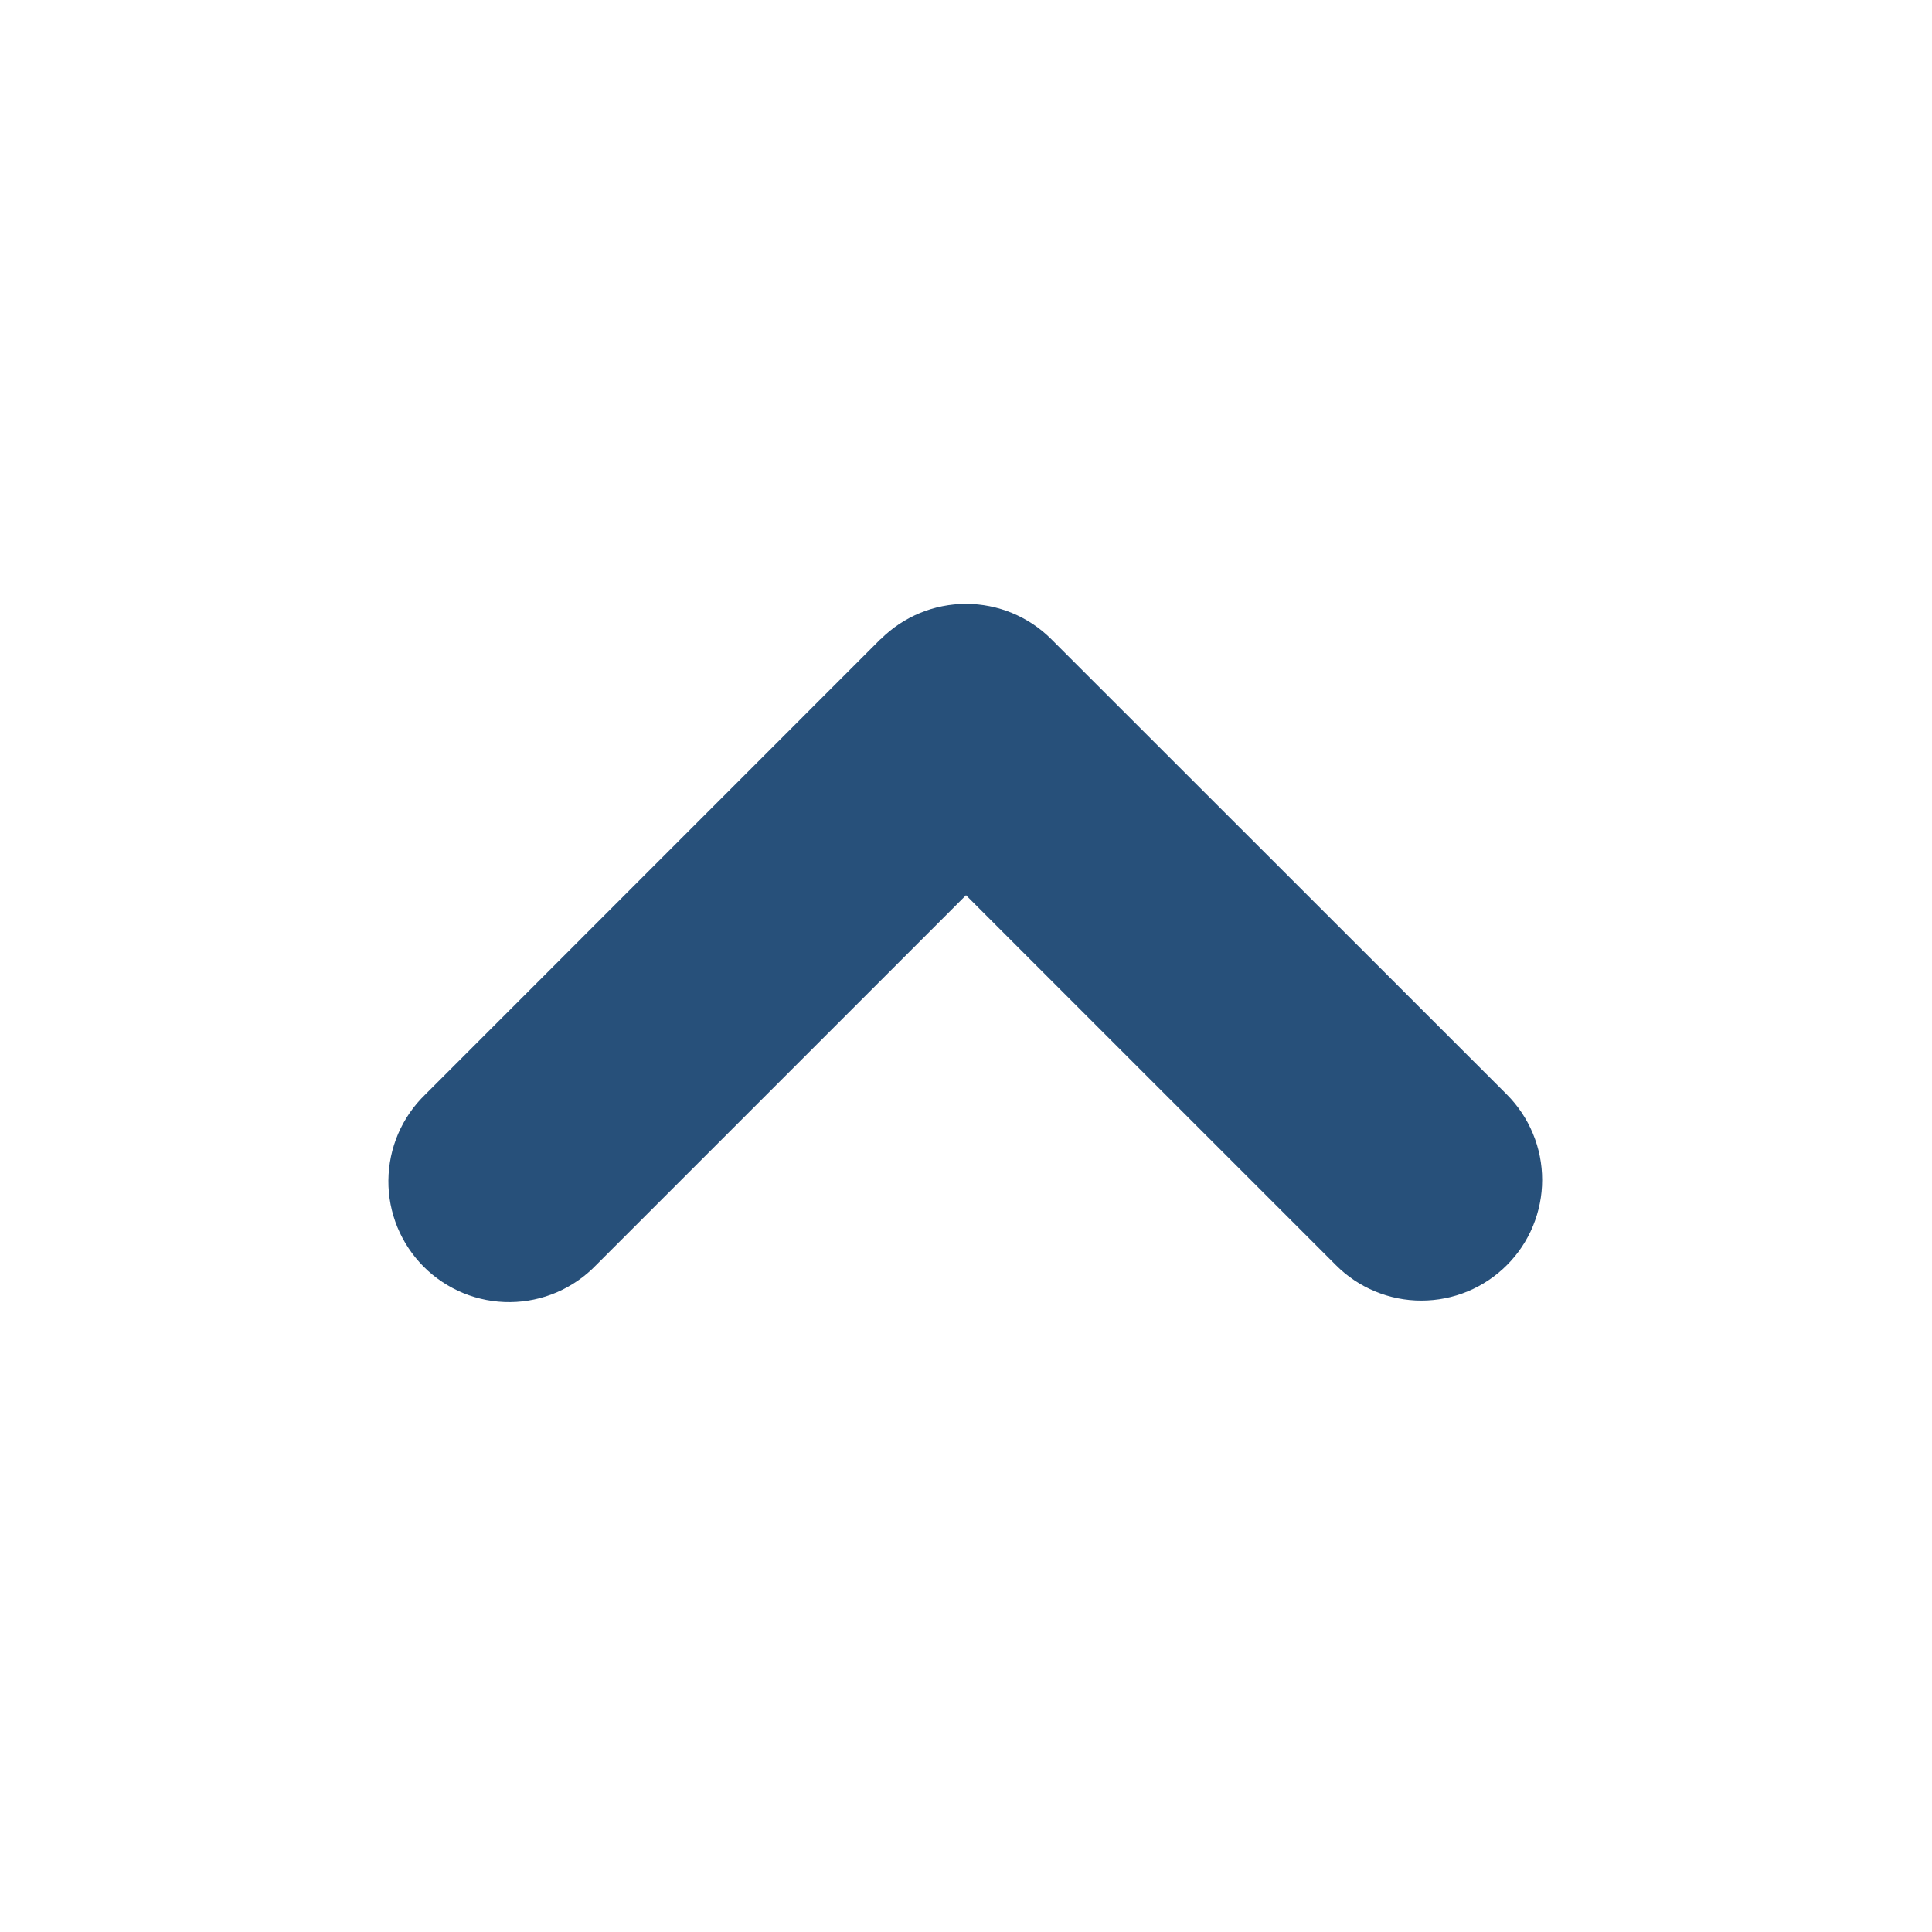 <svg width="38" height="38" viewBox="0 0 38 38" fill="none" xmlns="http://www.w3.org/2000/svg">
<g clip-path="url(#clip0_1_186)">
<path fill-rule="evenodd" clip-rule="evenodd" d="M17.322 12.572C17.767 12.127 18.371 11.877 19 11.877C19.629 11.877 20.233 12.127 20.678 12.572L29.637 21.527C29.857 21.748 30.032 22.009 30.151 22.298C30.271 22.586 30.332 22.895 30.332 23.207C30.332 23.519 30.27 23.827 30.151 24.116C30.032 24.404 29.857 24.666 29.636 24.886C29.415 25.107 29.154 25.281 28.865 25.401C28.577 25.52 28.268 25.581 27.956 25.581C27.644 25.581 27.336 25.52 27.047 25.4C26.759 25.281 26.497 25.106 26.277 24.885L19 17.608L11.723 24.885C11.504 25.112 11.242 25.293 10.952 25.418C10.663 25.542 10.351 25.608 10.036 25.611C9.72 25.614 9.408 25.554 9.116 25.435C8.824 25.315 8.558 25.139 8.335 24.916C8.112 24.693 7.936 24.428 7.816 24.137C7.697 23.845 7.636 23.532 7.639 23.217C7.642 22.901 7.707 22.59 7.831 22.3C7.956 22.01 8.136 21.748 8.363 21.529L17.32 12.57L17.322 12.572Z" fill="#27507A"/>
</g>
<defs>
<clipPath id="clip0_1_186">
<rect width="38" height="38" rx="19" fill="white"/>
</clipPath>
</defs>
</svg>
